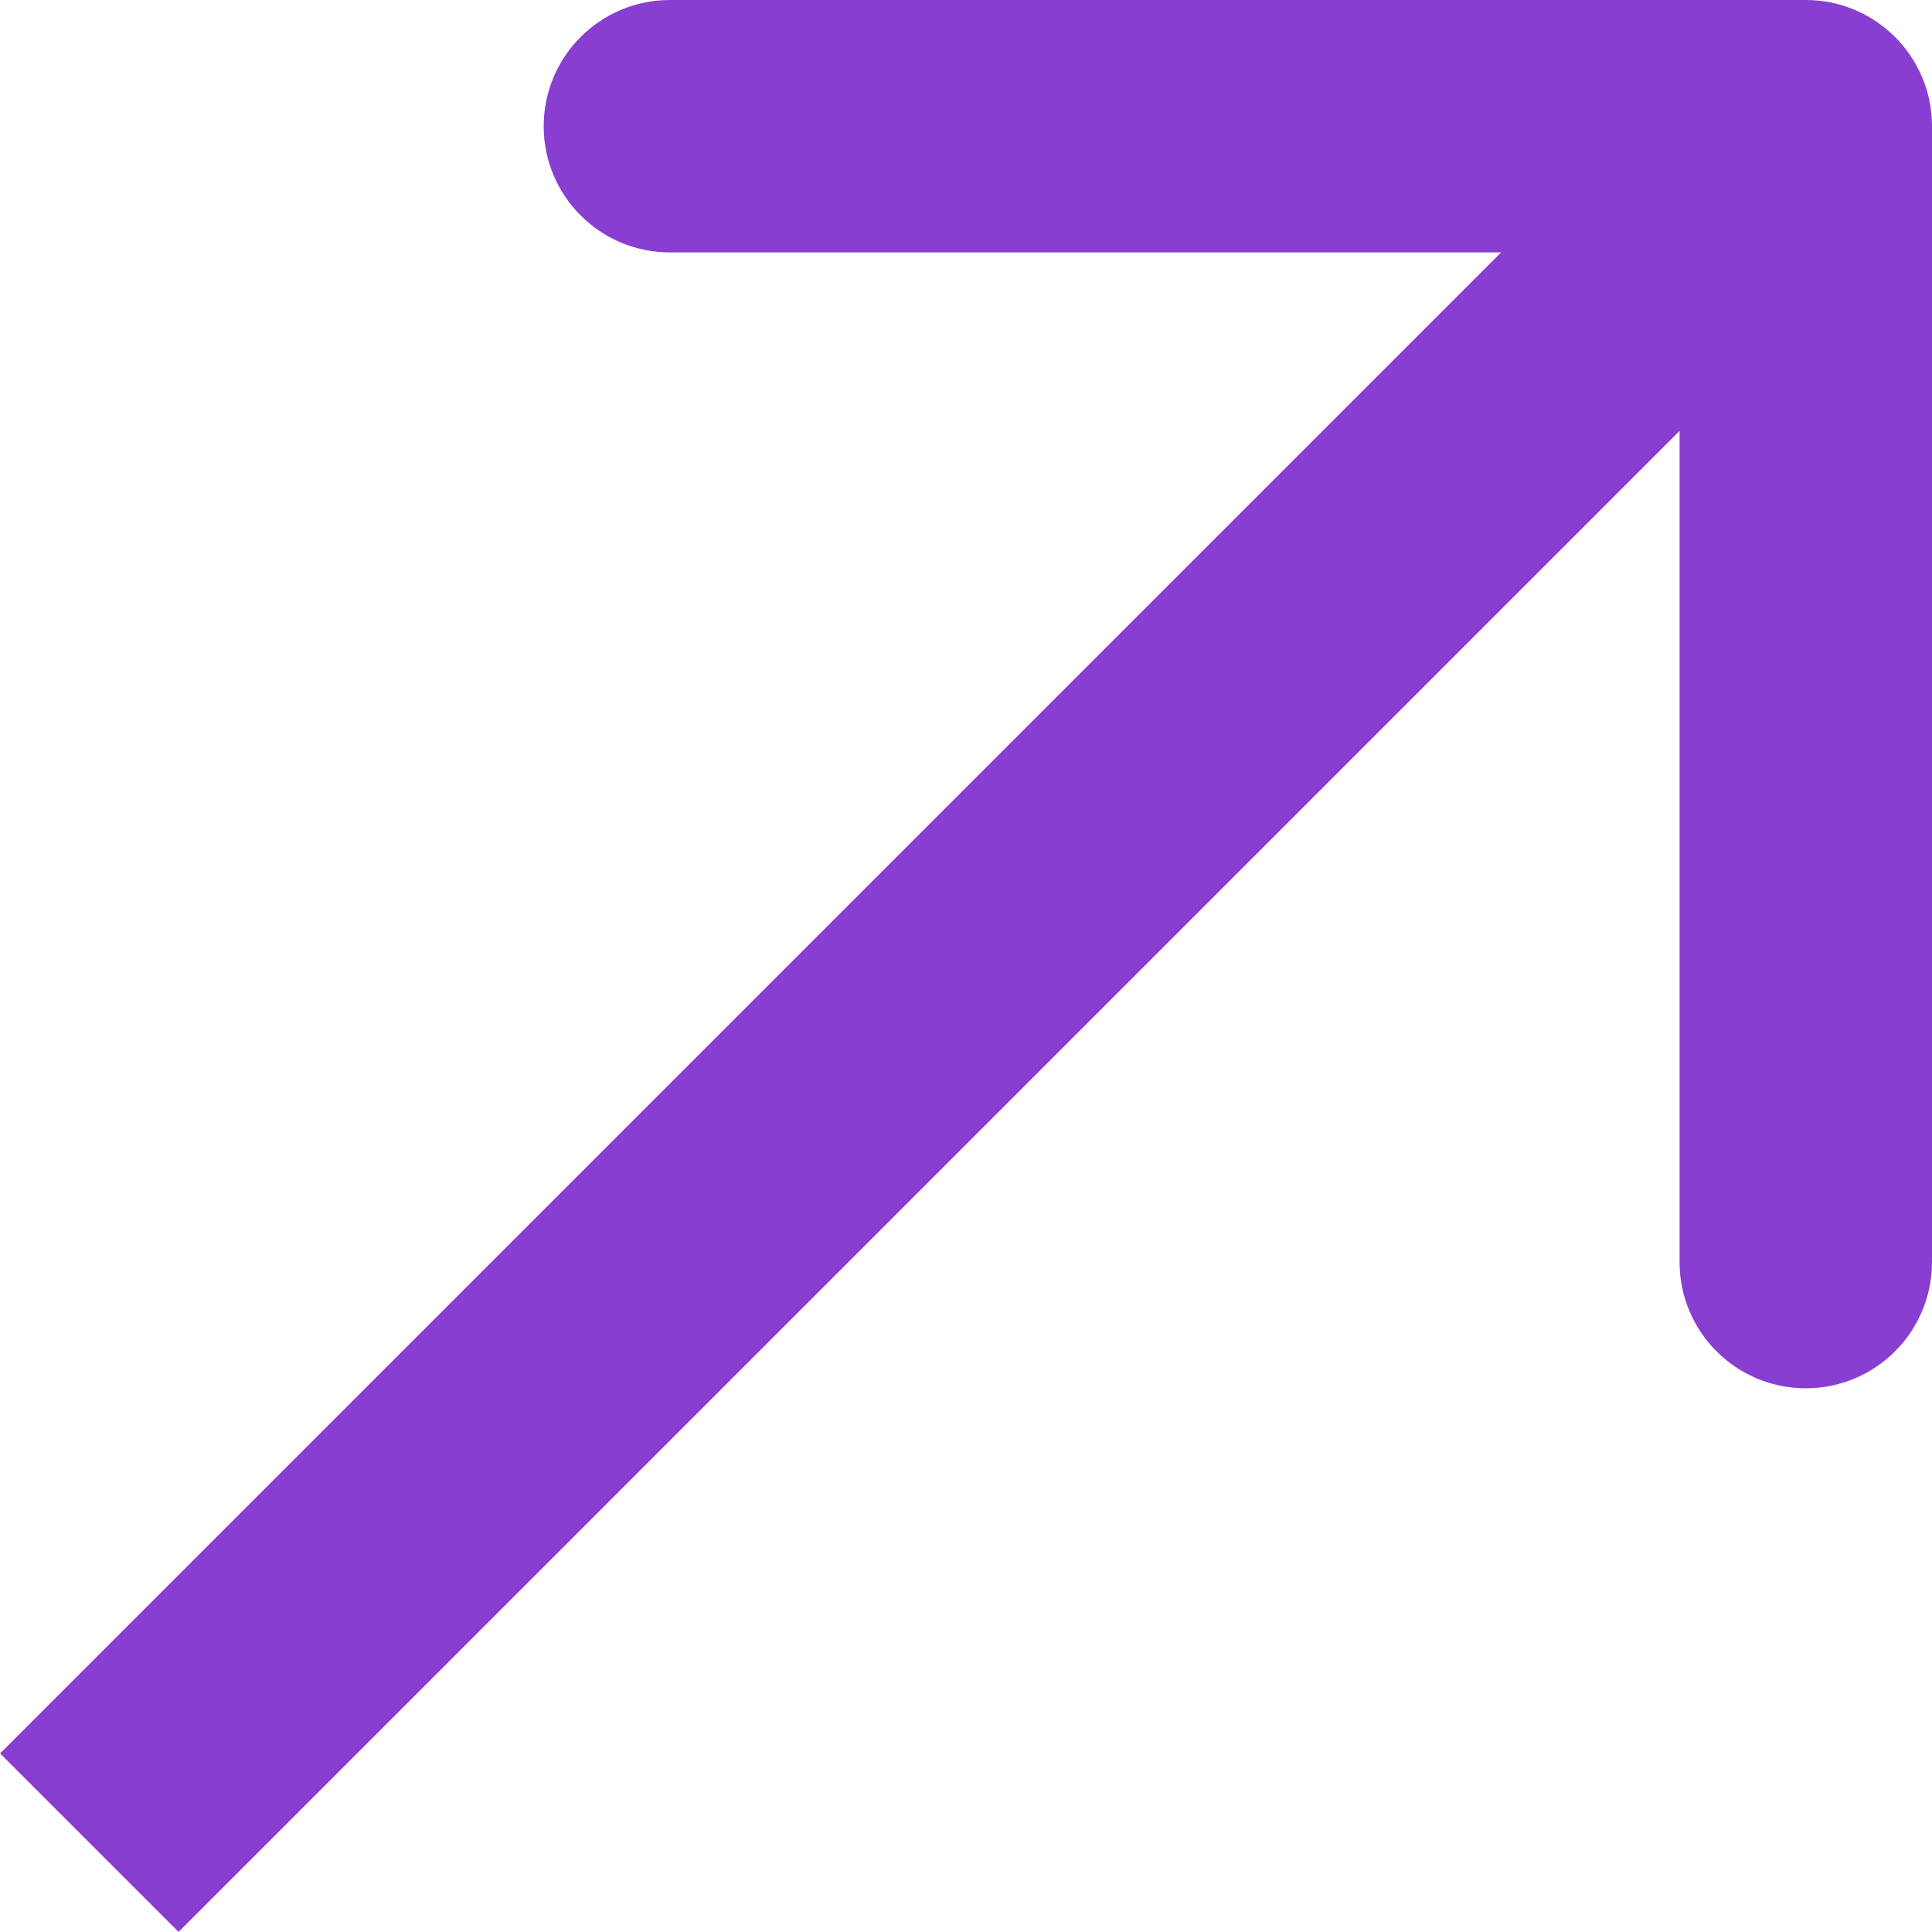 <?xml version="1.0" encoding="UTF-8"?> <svg xmlns="http://www.w3.org/2000/svg" width="154" height="154" viewBox="0 0 154 154" fill="none"> <path d="M154 10.06C154 4.504 149.496 1.4658e-06 143.94 -9.38877e-06L53.398 -3.96149e-06C47.842 -3.96149e-06 43.338 4.504 43.338 10.06C43.338 15.616 47.842 20.12 53.398 20.12H133.88V100.602C133.88 106.158 138.384 110.662 143.94 110.662C149.496 110.662 154 106.158 154 100.602L154 10.06ZM14.234 153.993L151.053 17.174L136.826 2.947L0.007 139.766L14.234 153.993Z" fill="#883FD1"></path> </svg> 